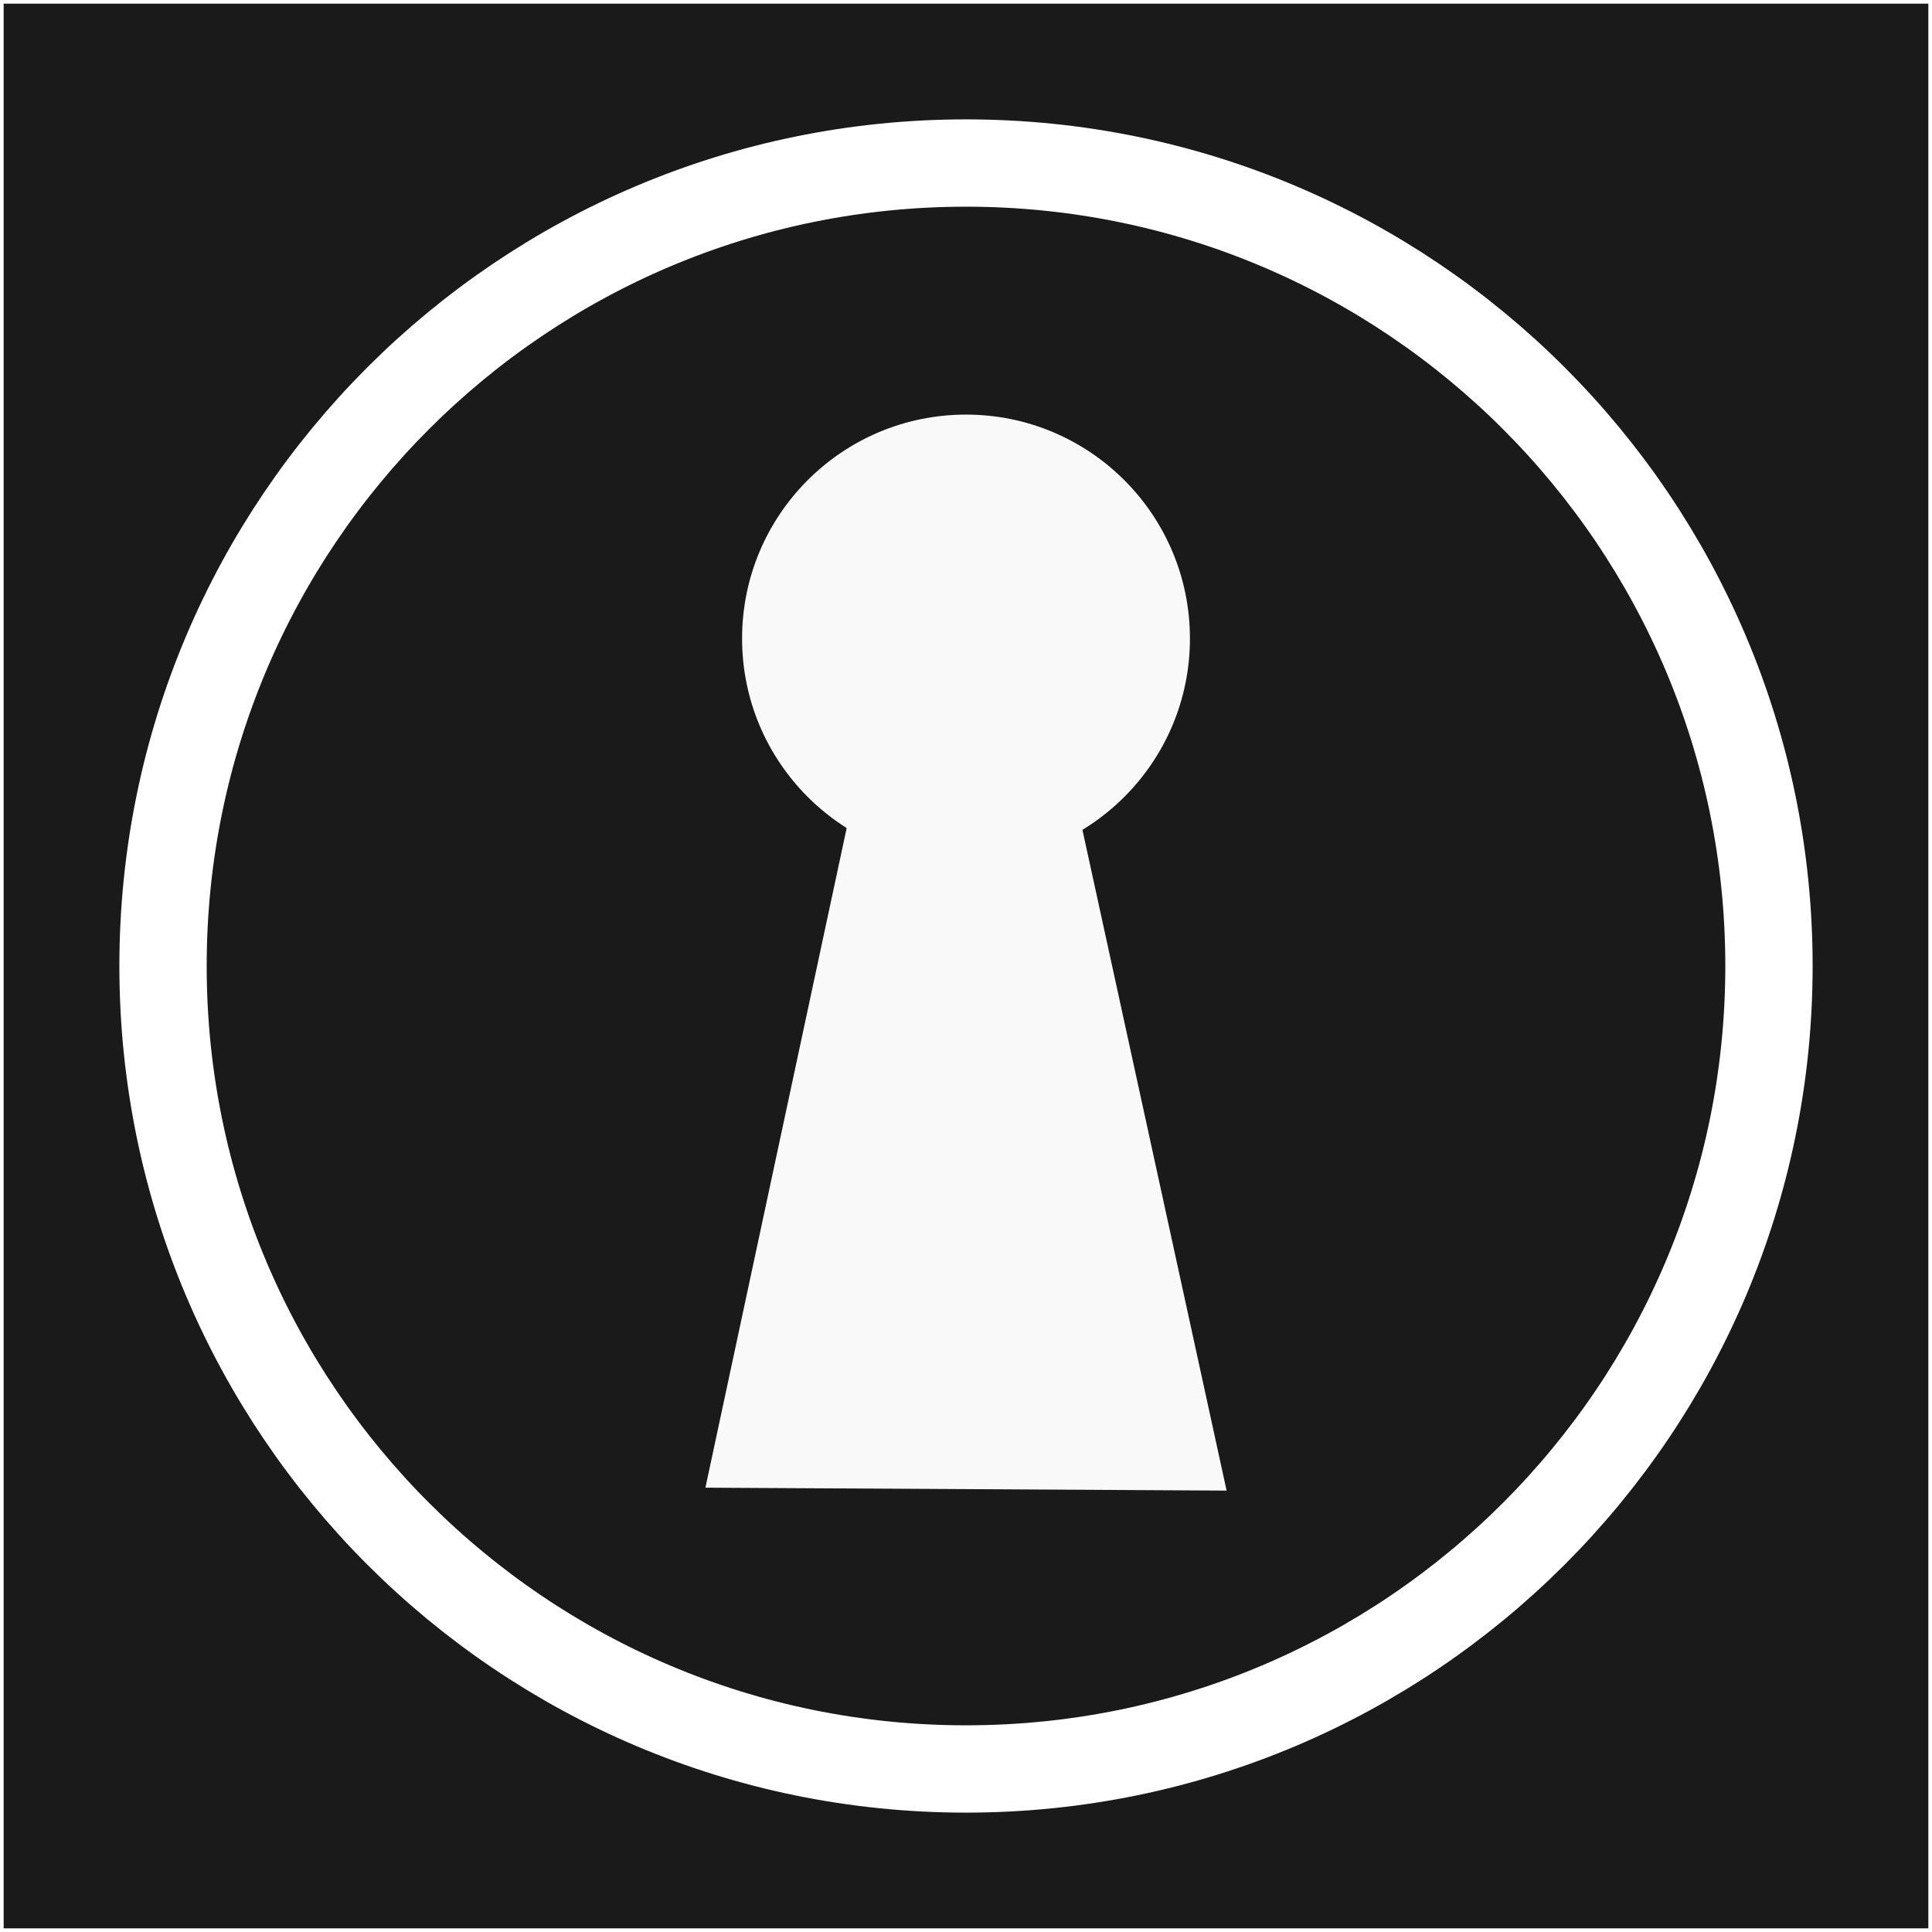 <?xml version="1.0" encoding="UTF-8"?>
<svg data-bbox="0.485 0.485 511.03 511.03" xmlns="http://www.w3.org/2000/svg" viewBox="0 0 512 512" height="512" width="512" data-type="ugc">
    <rect x="0" y="0" width="512" height="512" fill="#808080" stroke="none"/>
    <g>
        <path fill="#1a1a1a" stroke="#ffffff" stroke-width=".97" d="M511.515.485v511.03H.485V.485h511.03z"/>
        <path fill="#f9f9f9" d="M315.345 169.217c0 32.774-26.569 59.342-59.343 59.342s-59.342-26.568-59.342-59.342 26.569-59.343 59.342-59.343 59.343 26.569 59.343 59.343z"/>
        <path d="M230.914 188.917 186.94 394.249l138.124.775-44.963-206.06z" fill="#f9f9f9"/>
        <path fill="none" stroke="#ffffff" stroke-width="23.14" d="M468.795 256c0 117.523-95.272 212.795-212.795 212.795-117.523 0-212.795-95.272-212.795-212.795 0-117.523 95.272-212.795 212.795-212.795 117.523 0 212.795 95.272 212.795 212.795z"/>
    </g>
</svg>
